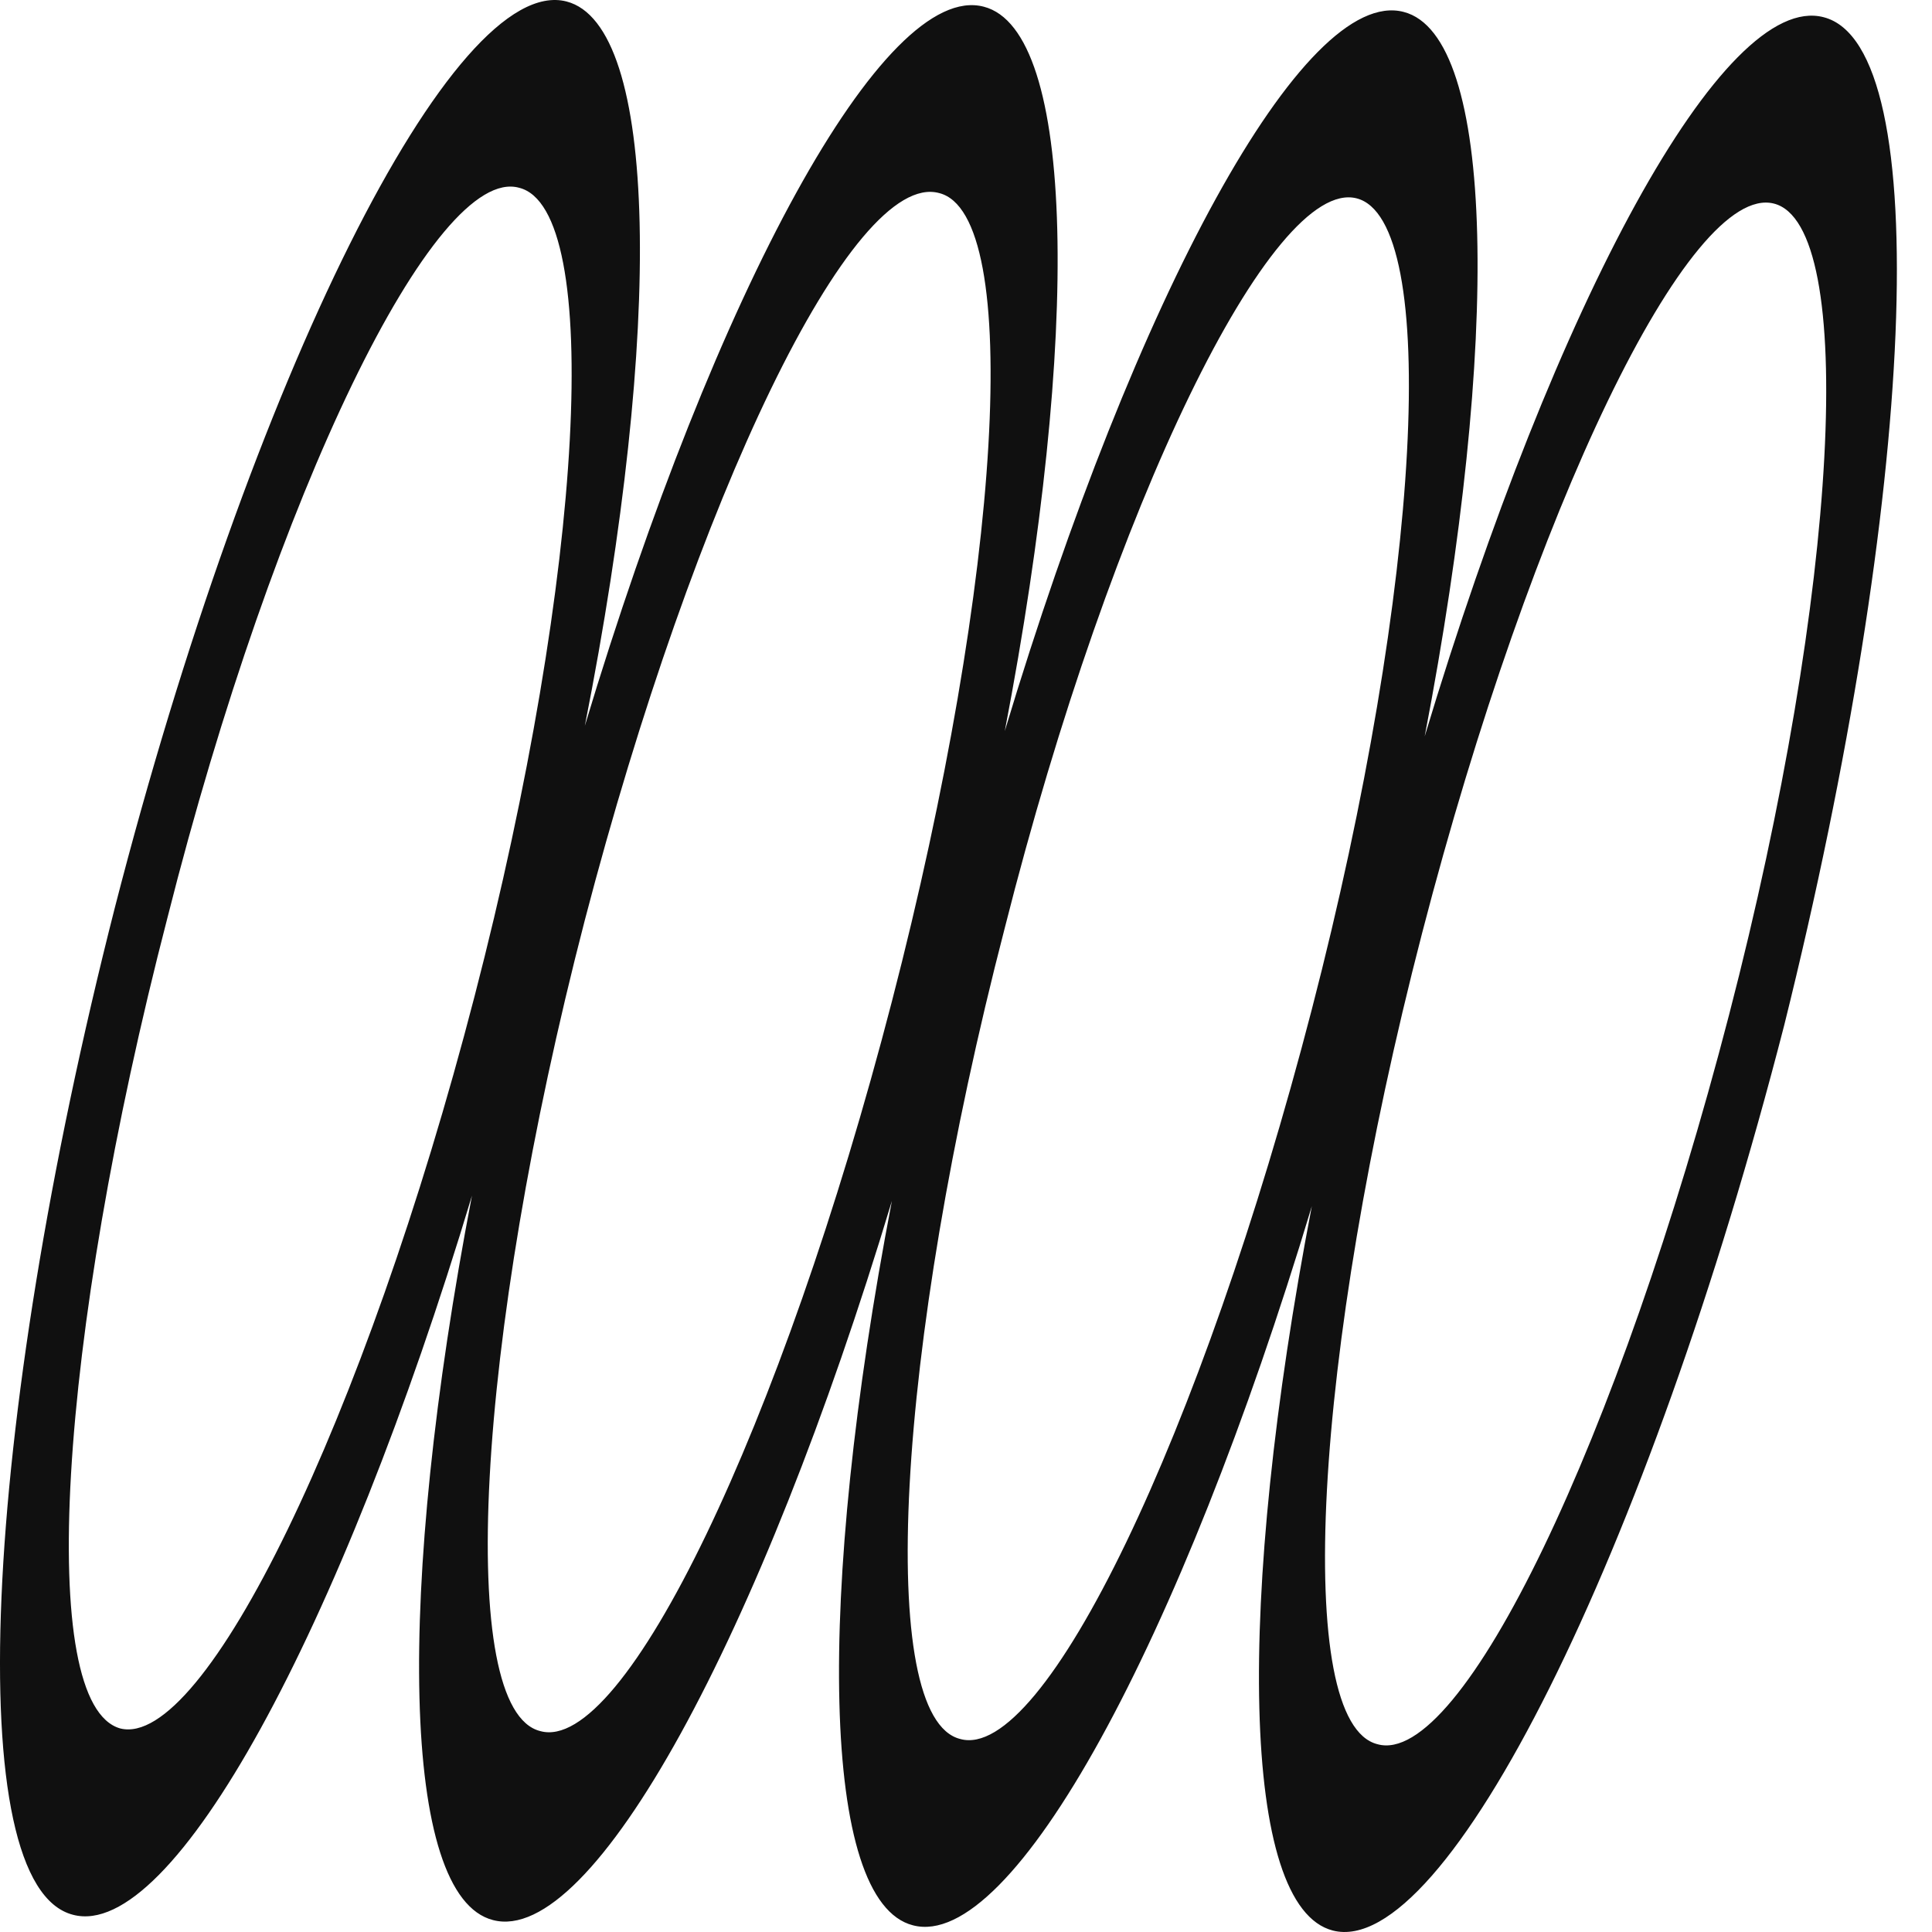 <?xml version="1.0" encoding="UTF-8"?>
<svg xmlns="http://www.w3.org/2000/svg" width="45" height="45" viewBox="0 0 45 45" fill="none">
  <g clip-path="url(#clip0_1247_3375)">
    <path d="M3.902 21.369C6.408 11.466 10.137 3.824 12.093 4.374C14.05 4.863 13.622 13.3 11.054 23.203C8.487 33.106 4.757 40.748 2.801 40.259C0.845 39.709 1.334 31.273 3.902 21.369ZM21.875 4.497C23.831 4.986 23.342 13.422 20.774 23.325C18.207 33.229 14.539 40.87 12.582 40.32C10.626 39.831 11.054 31.334 13.622 21.43C16.189 11.588 19.857 3.946 21.875 4.497ZM31.595 4.619C33.551 5.108 33.123 13.605 30.555 23.509C27.988 33.412 24.32 41.054 22.364 40.504C20.407 40.014 20.835 31.517 23.403 21.614C25.909 11.71 29.638 4.13 31.595 4.619ZM41.315 4.741C43.271 5.23 42.843 13.727 40.275 23.631C37.708 33.534 34.04 41.176 32.084 40.626C30.127 40.137 30.555 31.639 33.123 21.736C35.69 11.832 39.358 4.252 41.315 4.741ZM1.701 44.599C4.024 45.211 7.936 37.997 10.993 27.849C9.22 37.08 9.342 44.171 11.482 44.722C13.805 45.333 17.718 38.119 20.774 27.971C19.001 37.202 19.123 44.294 21.263 44.844C23.586 45.455 27.499 38.242 30.555 28.094C28.782 37.325 28.905 44.416 31.044 44.966C33.673 45.639 38.38 36.224 41.559 23.875C44.616 11.588 45.105 1.073 42.476 0.401C40.153 -0.211 36.241 7.003 33.184 17.151C34.957 7.92 34.834 0.829 32.695 0.278C30.372 -0.333 26.459 6.881 23.403 17.029C25.176 7.798 25.053 0.706 22.914 0.156C20.591 -0.455 16.678 6.758 13.622 16.906C15.456 7.614 15.333 0.584 13.194 0.034C10.565 -0.639 5.858 8.776 2.679 21.125C-0.439 33.351 -0.928 43.927 1.701 44.599Z" fill="#101010"></path>
  </g>
  <defs>
    <clipPath id="clip0_1247_3375">
      <rect width="45" height="45" fill="white"></rect>
    </clipPath>
  </defs>
</svg>
